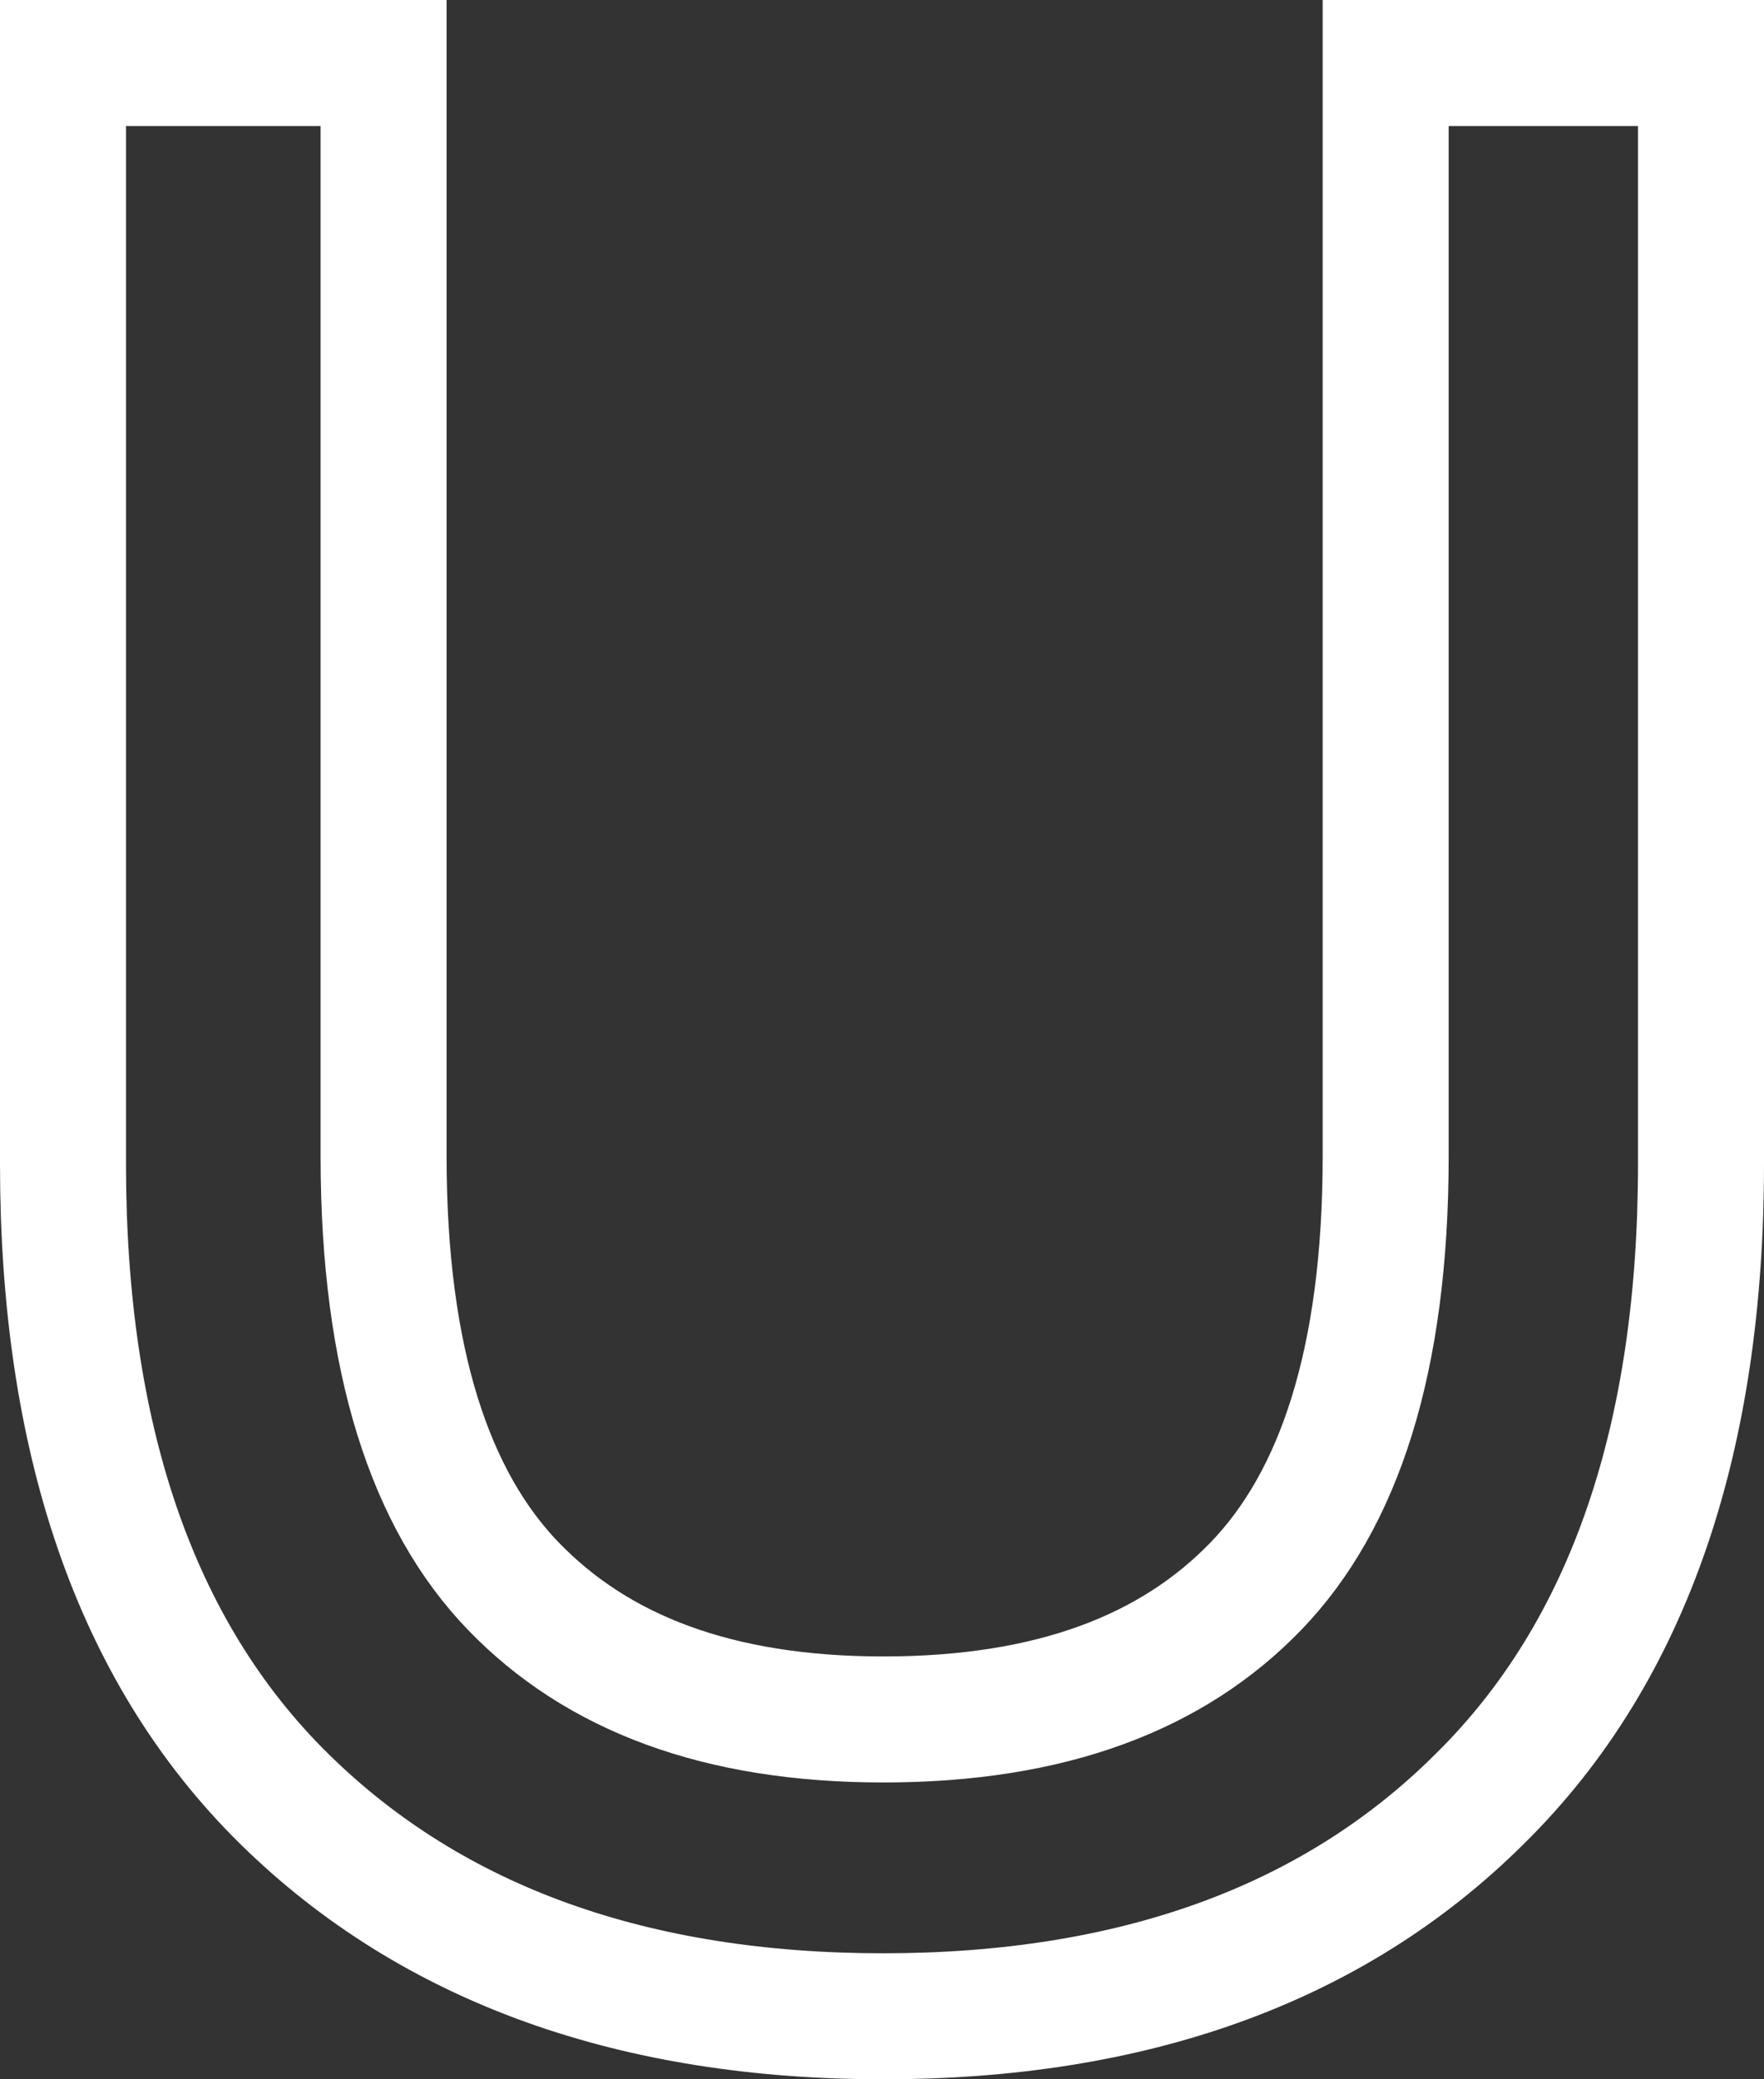 <?xml version="1.0" encoding="UTF-8"?> <svg xmlns="http://www.w3.org/2000/svg" width="112" height="132" viewBox="0 0 112 132" fill="none"><rect x="0" y="0" width="112" height="132" fill="#333333" stroke="none"/> <path d="M8 4H4V8V73.887C4 91.087 8.465 104.766 18.05 114.199C27.539 123.538 40.386 128 56.084 128C71.774 128 84.575 123.542 93.959 114.19C103.538 104.757 108 91.081 108 73.887V8V4H104H91.979H87.979V8V73.394C87.979 86.461 84.97 95.273 79.75 100.685C74.466 106.164 66.779 109.156 56.084 109.156C45.513 109.156 37.875 106.171 32.584 100.685C27.364 95.273 24.355 86.461 24.355 73.394V8V4H20.355H8Z" stroke="white" stroke-width="8"></path> </svg> 